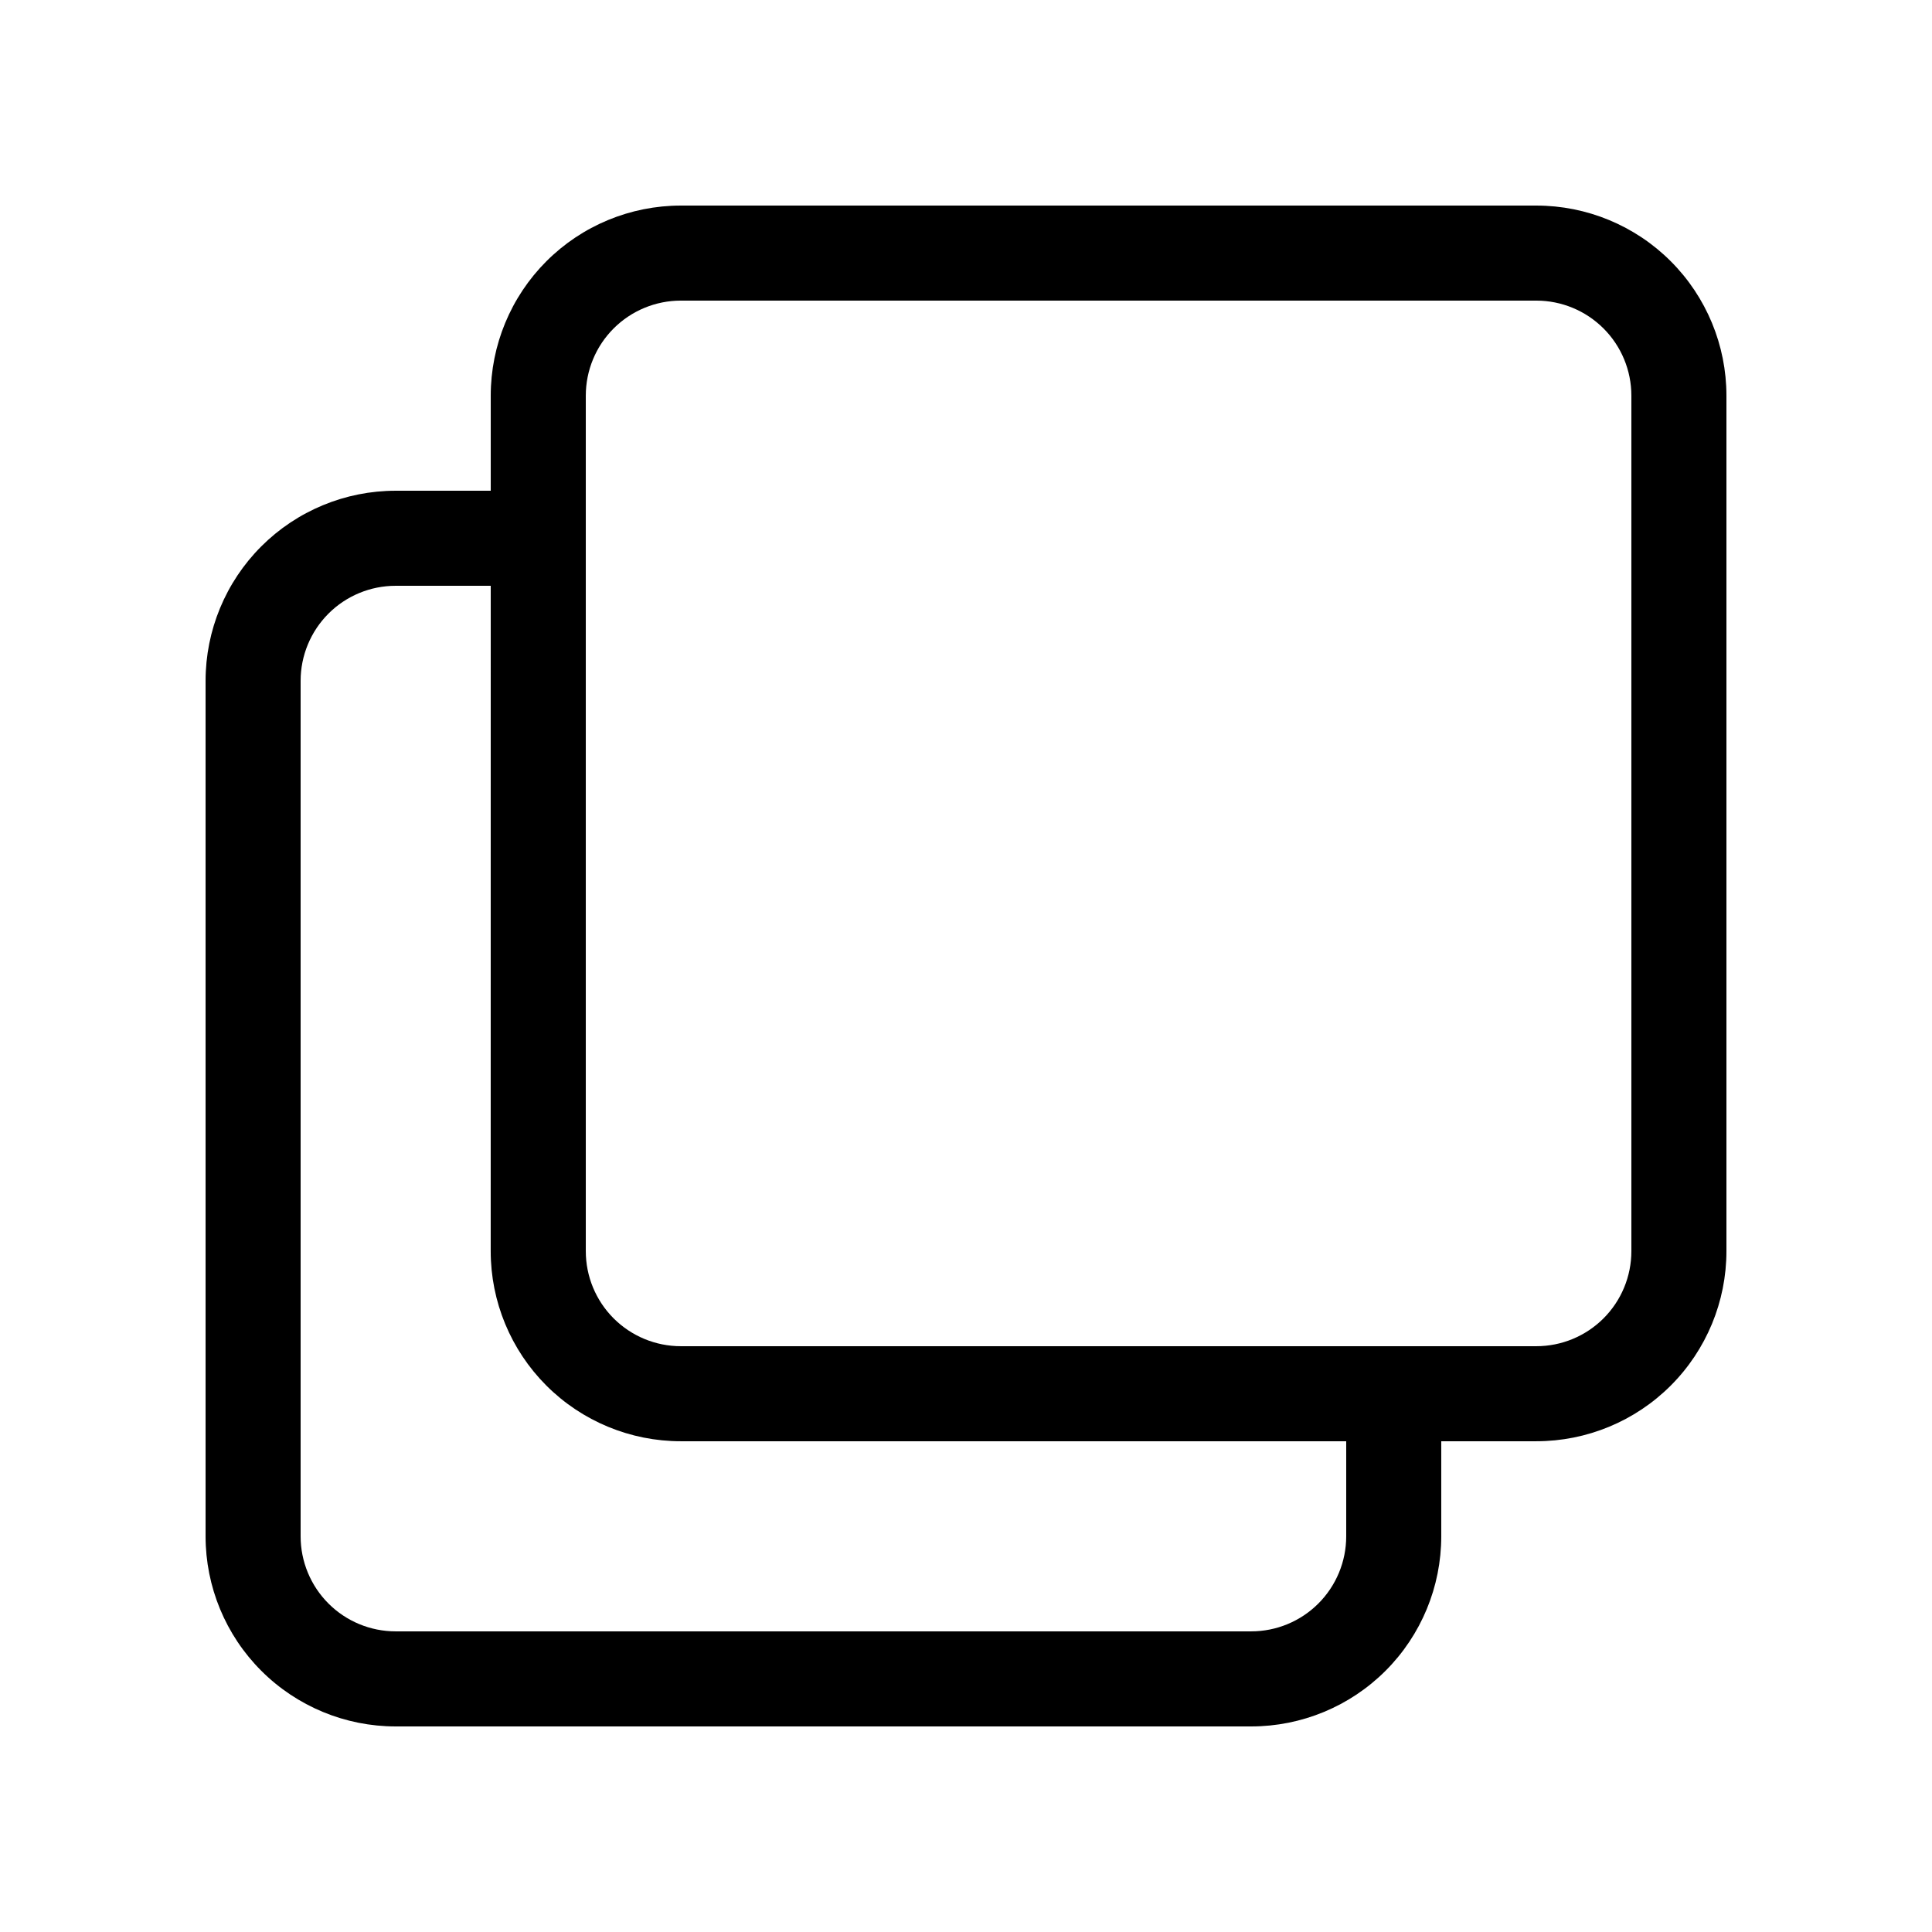 <?xml version="1.0" encoding="UTF-8"?>
<!-- Uploaded to: SVG Repo, www.svgrepo.com, Generator: SVG Repo Mixer Tools -->
<svg fill="#000000" width="800px" height="800px" version="1.1" viewBox="144 144 512 512" xmlns="http://www.w3.org/2000/svg">
 <path d="m274.05 299.24h-25.191c-6.68 0-13.09 2.652-17.812 7.375-4.723 4.727-7.379 11.133-7.379 17.812v226.71c0 6.684 2.656 13.09 7.379 17.812 4.723 4.727 11.133 7.379 17.812 7.379h226.71c6.68 0 13.086-2.652 17.812-7.379 4.723-4.723 7.379-11.129 7.379-17.812v-25.191h-176.34c-13.359 0-26.176-5.305-35.625-14.754-9.445-9.449-14.754-22.262-14.754-35.625zm25.191-25.191v201.52c0 6.68 2.652 13.086 7.375 17.812 4.727 4.723 11.133 7.379 17.812 7.379h201.52v50.383-0.004c0 13.363-5.305 26.176-14.754 35.625-9.449 9.449-22.262 14.758-35.625 14.758h-226.71c-13.363 0-26.176-5.309-35.625-14.758s-14.754-22.262-14.754-35.625v-226.71c0-13.359 5.305-26.176 14.754-35.625 9.449-9.445 22.262-14.754 35.625-14.754zm25.188-50.383c-6.68 0-13.086 2.656-17.812 7.379-4.723 4.723-7.375 11.133-7.375 17.812v226.71c0 6.68 2.652 13.086 7.375 17.812 4.727 4.723 11.133 7.379 17.812 7.379h226.71c6.684 0 13.09-2.656 17.812-7.379 4.727-4.727 7.379-11.133 7.379-17.812v-226.71c0-6.68-2.652-13.09-7.379-17.812-4.723-4.723-11.129-7.379-17.812-7.379zm0-25.191h226.71v0.004c13.363 0 26.176 5.305 35.625 14.754s14.758 22.262 14.758 35.625v226.71c0 13.363-5.309 26.176-14.758 35.625-9.449 9.449-22.262 14.754-35.625 14.754h-226.71c-13.359 0-26.176-5.305-35.625-14.754-9.445-9.449-14.754-22.262-14.754-35.625v-226.71c0-13.363 5.309-26.176 14.754-35.625 9.449-9.449 22.266-14.754 35.625-14.754z"/>
</svg>